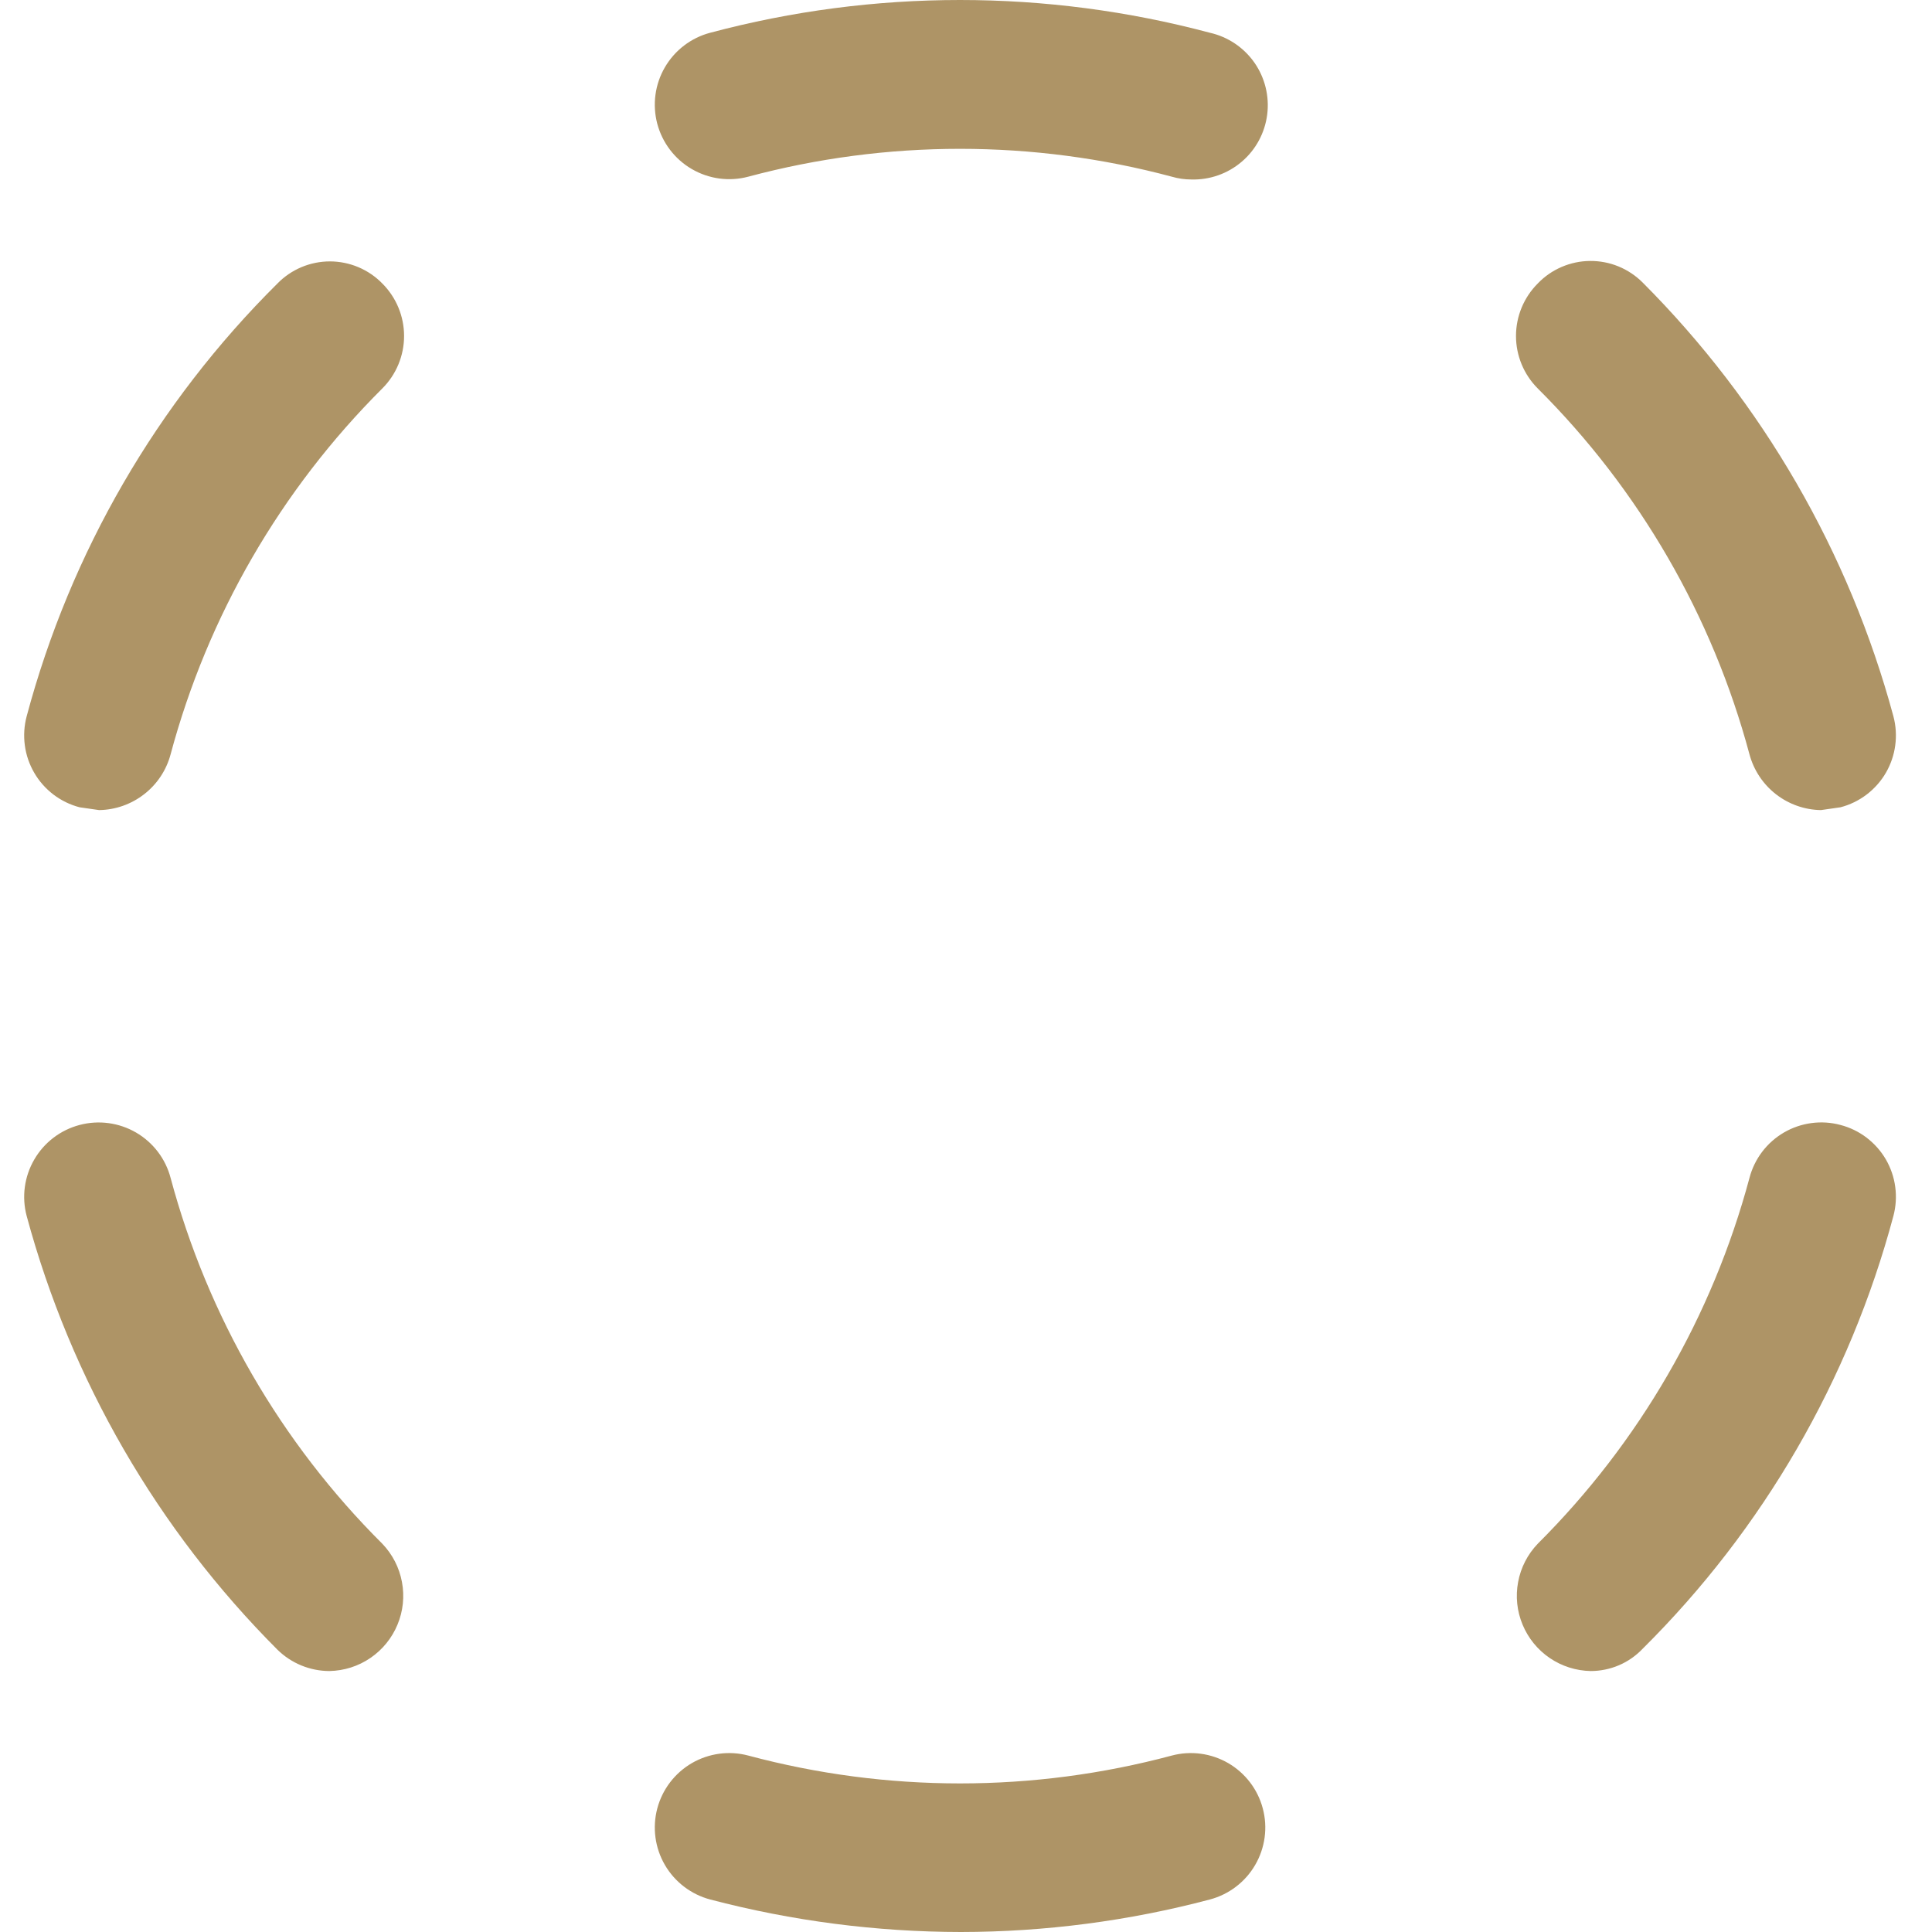 <?xml version="1.0" encoding="UTF-8"?> <svg xmlns="http://www.w3.org/2000/svg" width="40" height="40" viewBox="0 0 40 40" fill="none"><path d="M7.916 5.87C8.204 6.158 8.366 6.549 8.366 6.956C8.366 7.363 8.204 7.754 7.916 8.042C5.814 10.138 4.301 12.751 3.532 15.618C3.445 15.945 3.253 16.235 2.985 16.443C2.718 16.651 2.39 16.767 2.052 16.772L1.648 16.714C1.452 16.663 1.268 16.573 1.107 16.451C0.946 16.328 0.81 16.175 0.709 16C0.607 15.825 0.54 15.631 0.514 15.431C0.487 15.23 0.5 15.026 0.552 14.83C1.459 11.436 3.25 8.344 5.744 5.87C5.885 5.725 6.054 5.61 6.241 5.531C6.427 5.453 6.628 5.412 6.83 5.412C7.032 5.412 7.233 5.453 7.419 5.531C7.606 5.61 7.775 5.725 7.916 5.87ZM3.532 24.387C3.428 23.991 3.171 23.654 2.817 23.448C2.464 23.243 2.043 23.186 1.648 23.291C1.253 23.395 0.915 23.652 0.71 24.006C0.504 24.359 0.447 24.78 0.552 25.175C1.469 28.57 3.259 31.666 5.744 34.155C6.031 34.437 6.417 34.596 6.82 34.597C7.123 34.591 7.418 34.498 7.668 34.327C7.918 34.157 8.113 33.917 8.229 33.638C8.346 33.358 8.378 33.051 8.322 32.754C8.267 32.456 8.126 32.181 7.916 31.962C5.813 29.868 4.301 27.254 3.532 24.387V24.387ZM24.261 36.347C21.389 37.116 18.364 37.116 15.492 36.347C15.097 36.242 14.677 36.299 14.323 36.504C13.97 36.71 13.713 37.047 13.608 37.443C13.504 37.838 13.56 38.258 13.766 38.612C13.971 38.965 14.309 39.222 14.704 39.327C16.399 39.772 18.144 39.998 19.896 40C21.635 39.998 23.367 39.772 25.049 39.327C25.444 39.222 25.782 38.965 25.987 38.612C26.193 38.258 26.25 37.838 26.145 37.443C26.041 37.047 25.783 36.71 25.43 36.504C25.076 36.299 24.656 36.242 24.261 36.347V36.347ZM38.105 23.291C37.909 23.238 37.705 23.225 37.505 23.252C37.304 23.279 37.11 23.345 36.935 23.447C36.76 23.549 36.607 23.684 36.484 23.846C36.362 24.007 36.272 24.191 36.221 24.387C35.452 27.254 33.939 29.867 31.837 31.962C31.627 32.181 31.486 32.456 31.431 32.754C31.375 33.051 31.407 33.358 31.524 33.638C31.64 33.917 31.835 34.157 32.085 34.327C32.336 34.498 32.63 34.591 32.933 34.597C33.134 34.597 33.334 34.556 33.519 34.477C33.704 34.398 33.871 34.281 34.01 34.135C36.503 31.661 38.294 28.569 39.201 25.175C39.253 24.979 39.266 24.775 39.239 24.574C39.213 24.374 39.146 24.18 39.045 24.005C38.943 23.83 38.807 23.677 38.646 23.554C38.485 23.431 38.301 23.342 38.105 23.291ZM36.221 15.618C36.309 15.945 36.501 16.235 36.768 16.443C37.035 16.651 37.363 16.767 37.701 16.772L38.105 16.714C38.301 16.663 38.485 16.573 38.646 16.451C38.807 16.328 38.943 16.175 39.045 16C39.146 15.825 39.213 15.631 39.239 15.431C39.266 15.23 39.253 15.026 39.201 14.83C38.284 11.435 36.494 8.339 34.01 5.85C33.867 5.707 33.697 5.593 33.509 5.516C33.322 5.439 33.121 5.401 32.919 5.403C32.717 5.404 32.517 5.447 32.331 5.527C32.145 5.607 31.977 5.723 31.837 5.87C31.549 6.158 31.387 6.549 31.387 6.956C31.387 7.363 31.549 7.754 31.837 8.042C33.94 10.137 35.453 12.751 36.221 15.618V15.618ZM15.492 3.658C18.364 2.889 21.389 2.889 24.261 3.658C24.392 3.696 24.528 3.716 24.664 3.716C25.047 3.727 25.419 3.596 25.71 3.347C26.001 3.099 26.188 2.751 26.236 2.371C26.284 1.992 26.189 1.608 25.97 1.295C25.75 0.982 25.422 0.762 25.049 0.678C21.66 -0.226 18.093 -0.226 14.704 0.678C14.309 0.782 13.971 1.04 13.766 1.393C13.56 1.746 13.504 2.167 13.608 2.562C13.713 2.957 13.97 3.295 14.323 3.5C14.677 3.706 15.097 3.763 15.492 3.658Z" fill="#AE9466"></path></svg> 